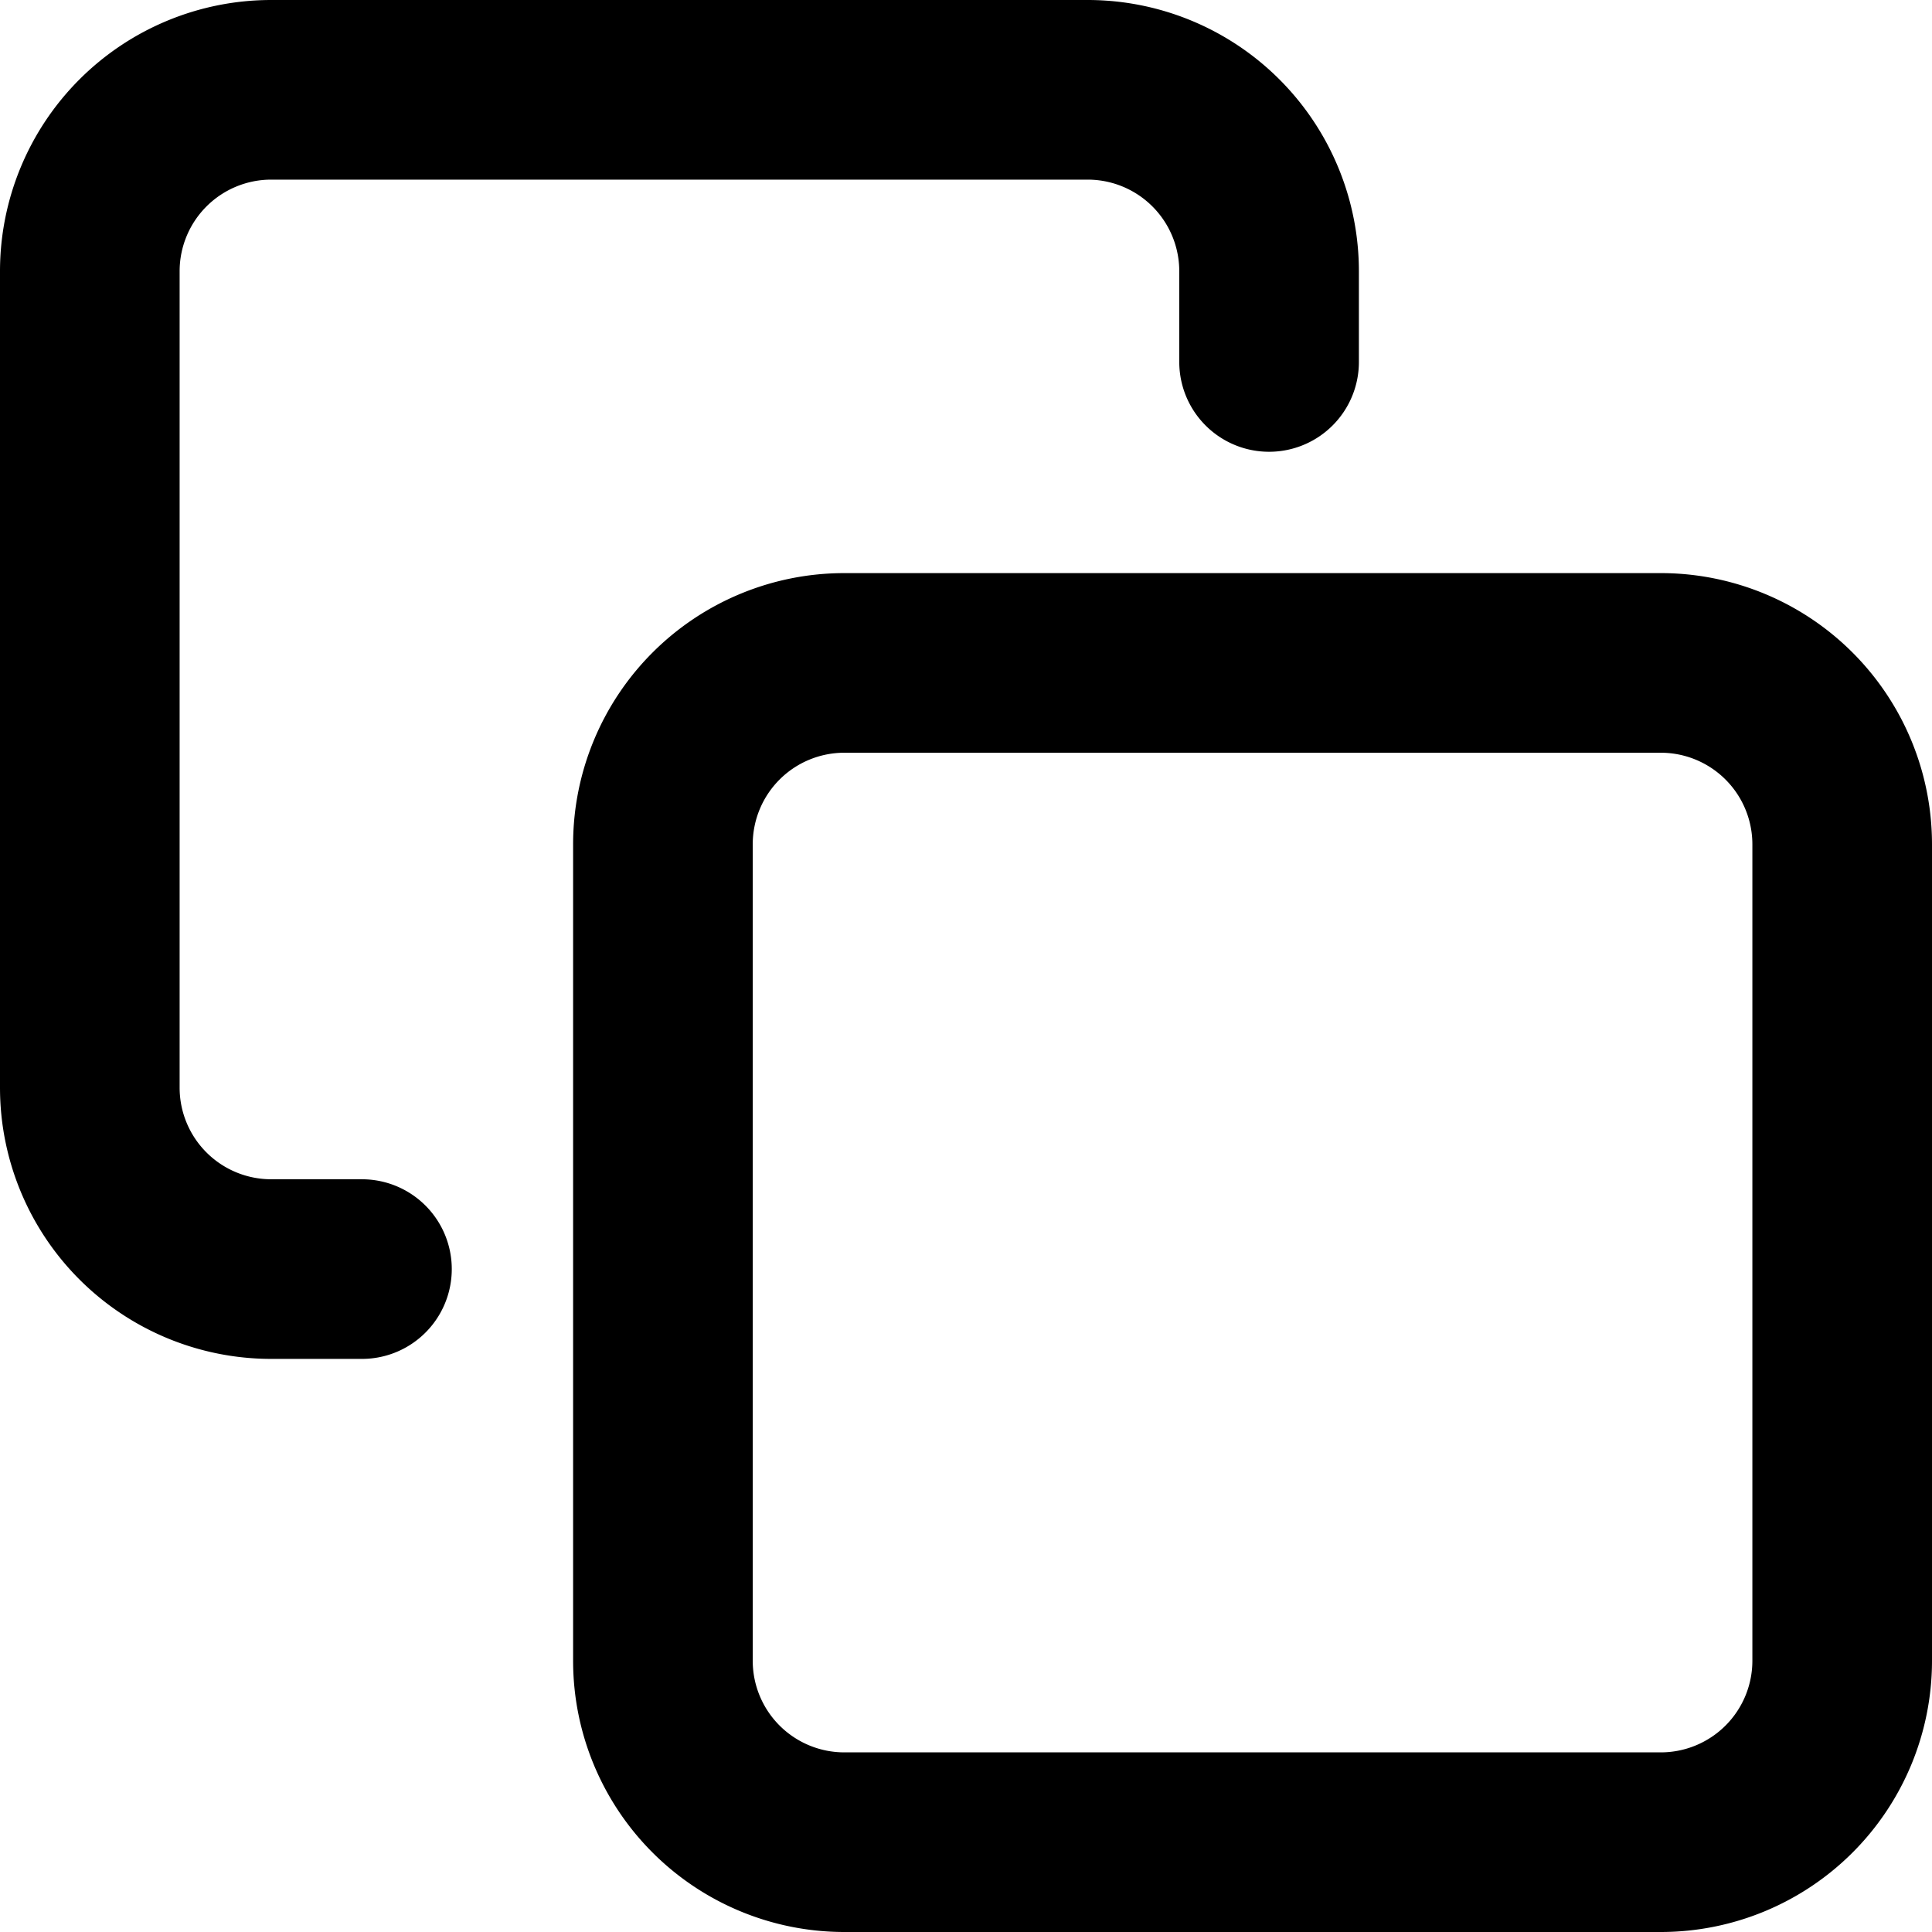 <svg xmlns="http://www.w3.org/2000/svg" width="21.511" height="21.511" viewBox="0 0 21.511 21.511">
  <g id="Icon_feather-copy" data-name="Icon feather-copy" transform="translate(1 1)">
    <path id="Path_1960" data-name="Path 1960" d="M15.52,13.5h9.09a2.02,2.02,0,0,1,2.02,2.02v9.09a2.02,2.02,0,0,1-2.02,2.02H15.52a2.02,2.02,0,0,1-2.02-2.02V15.52A2.02,2.02,0,0,1,15.52,13.5Z" transform="translate(-7.119 -7.119)" fill="none" stroke="#000000" stroke-linecap="round" stroke-linejoin="round" stroke-width="2"/>
    <path id="Path_1961" data-name="Path 1961" d="M6.03,16.13H5.02A2.02,2.02,0,0,1,3,14.11V5.02A2.02,2.02,0,0,1,5.02,3h9.09a2.02,2.02,0,0,1,2.02,2.02V6.03" transform="translate(-3 -3)" fill="none" stroke="#000000" stroke-linecap="round" stroke-linejoin="round" stroke-width="2"/>
  </g>
</svg>
